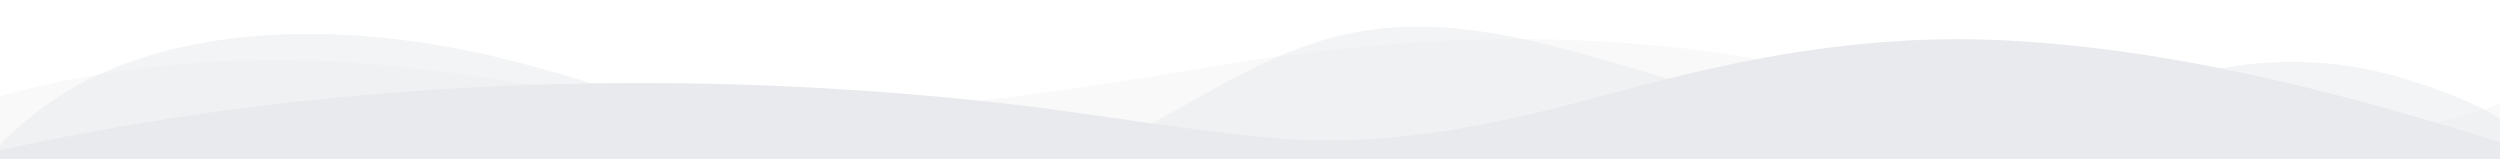 <svg width="1897" height="121" viewBox="0 0 1897 121" fill="none" xmlns="http://www.w3.org/2000/svg">
<g clip-path="url(#clip0_44_179)">
<path opacity="0.25" d="M-4.838 120.675V74.385C71.865 52.185 161.424 42.215 248.752 46.385C361.68 51.755 467.562 79.695 580.666 83.885C699.179 88.245 817.468 67.005 930.877 48.625C1042.06 30.625 1152.85 23.745 1266.96 35.545C1324.98 41.545 1379.07 53.385 1434.61 64.885C1583.29 95.675 1781.53 134.965 1921.16 68.205V120.675H-4.838Z" fill="#E8EAED"/>
<path opacity="0.5" d="M-4.838 130.177V114.367C16.027 93.257 39.524 73.317 71.705 58.127C154.715 18.907 259.987 19.177 355.613 38.597C405.609 48.747 452.057 64.667 499.533 78.397C565.21 97.397 635.525 124.397 709.516 128.067C767.713 130.917 823.31 118.647 867.768 96.507C918.759 71.117 967.792 34.507 1034.09 23.507C1099 12.717 1164.66 30.197 1225.3 47.787C1285.94 65.377 1345.93 86.787 1412.95 90.837C1508.82 96.687 1594.77 67.957 1684.04 51.997C1732.51 43.337 1778.73 45.827 1823.82 59.497C1859.82 70.387 1900.86 86.427 1921.16 108.737V130.177H-4.838Z" fill="#E8EAED"/>
<path d="M-4.838 120.675V115.045C235.8 61.675 499.277 49.355 758.869 78.105C827.884 85.745 894.058 98.225 963.683 104.565C1058.38 113.195 1144.21 92.325 1229.41 69.165C1323.99 43.455 1417.19 25.435 1521.84 30.675C1660.72 37.675 1798.64 76.385 1921.16 115.485V120.675H-4.838Z" fill="#E8EAED"/>
</g>
<defs>
<clipPath id="clip0_44_179">
<rect width="1926" height="120" fill="white" transform="matrix(1 0 0 -1 -4.838 120.675)"/>
</clipPath>
</defs>
</svg>
